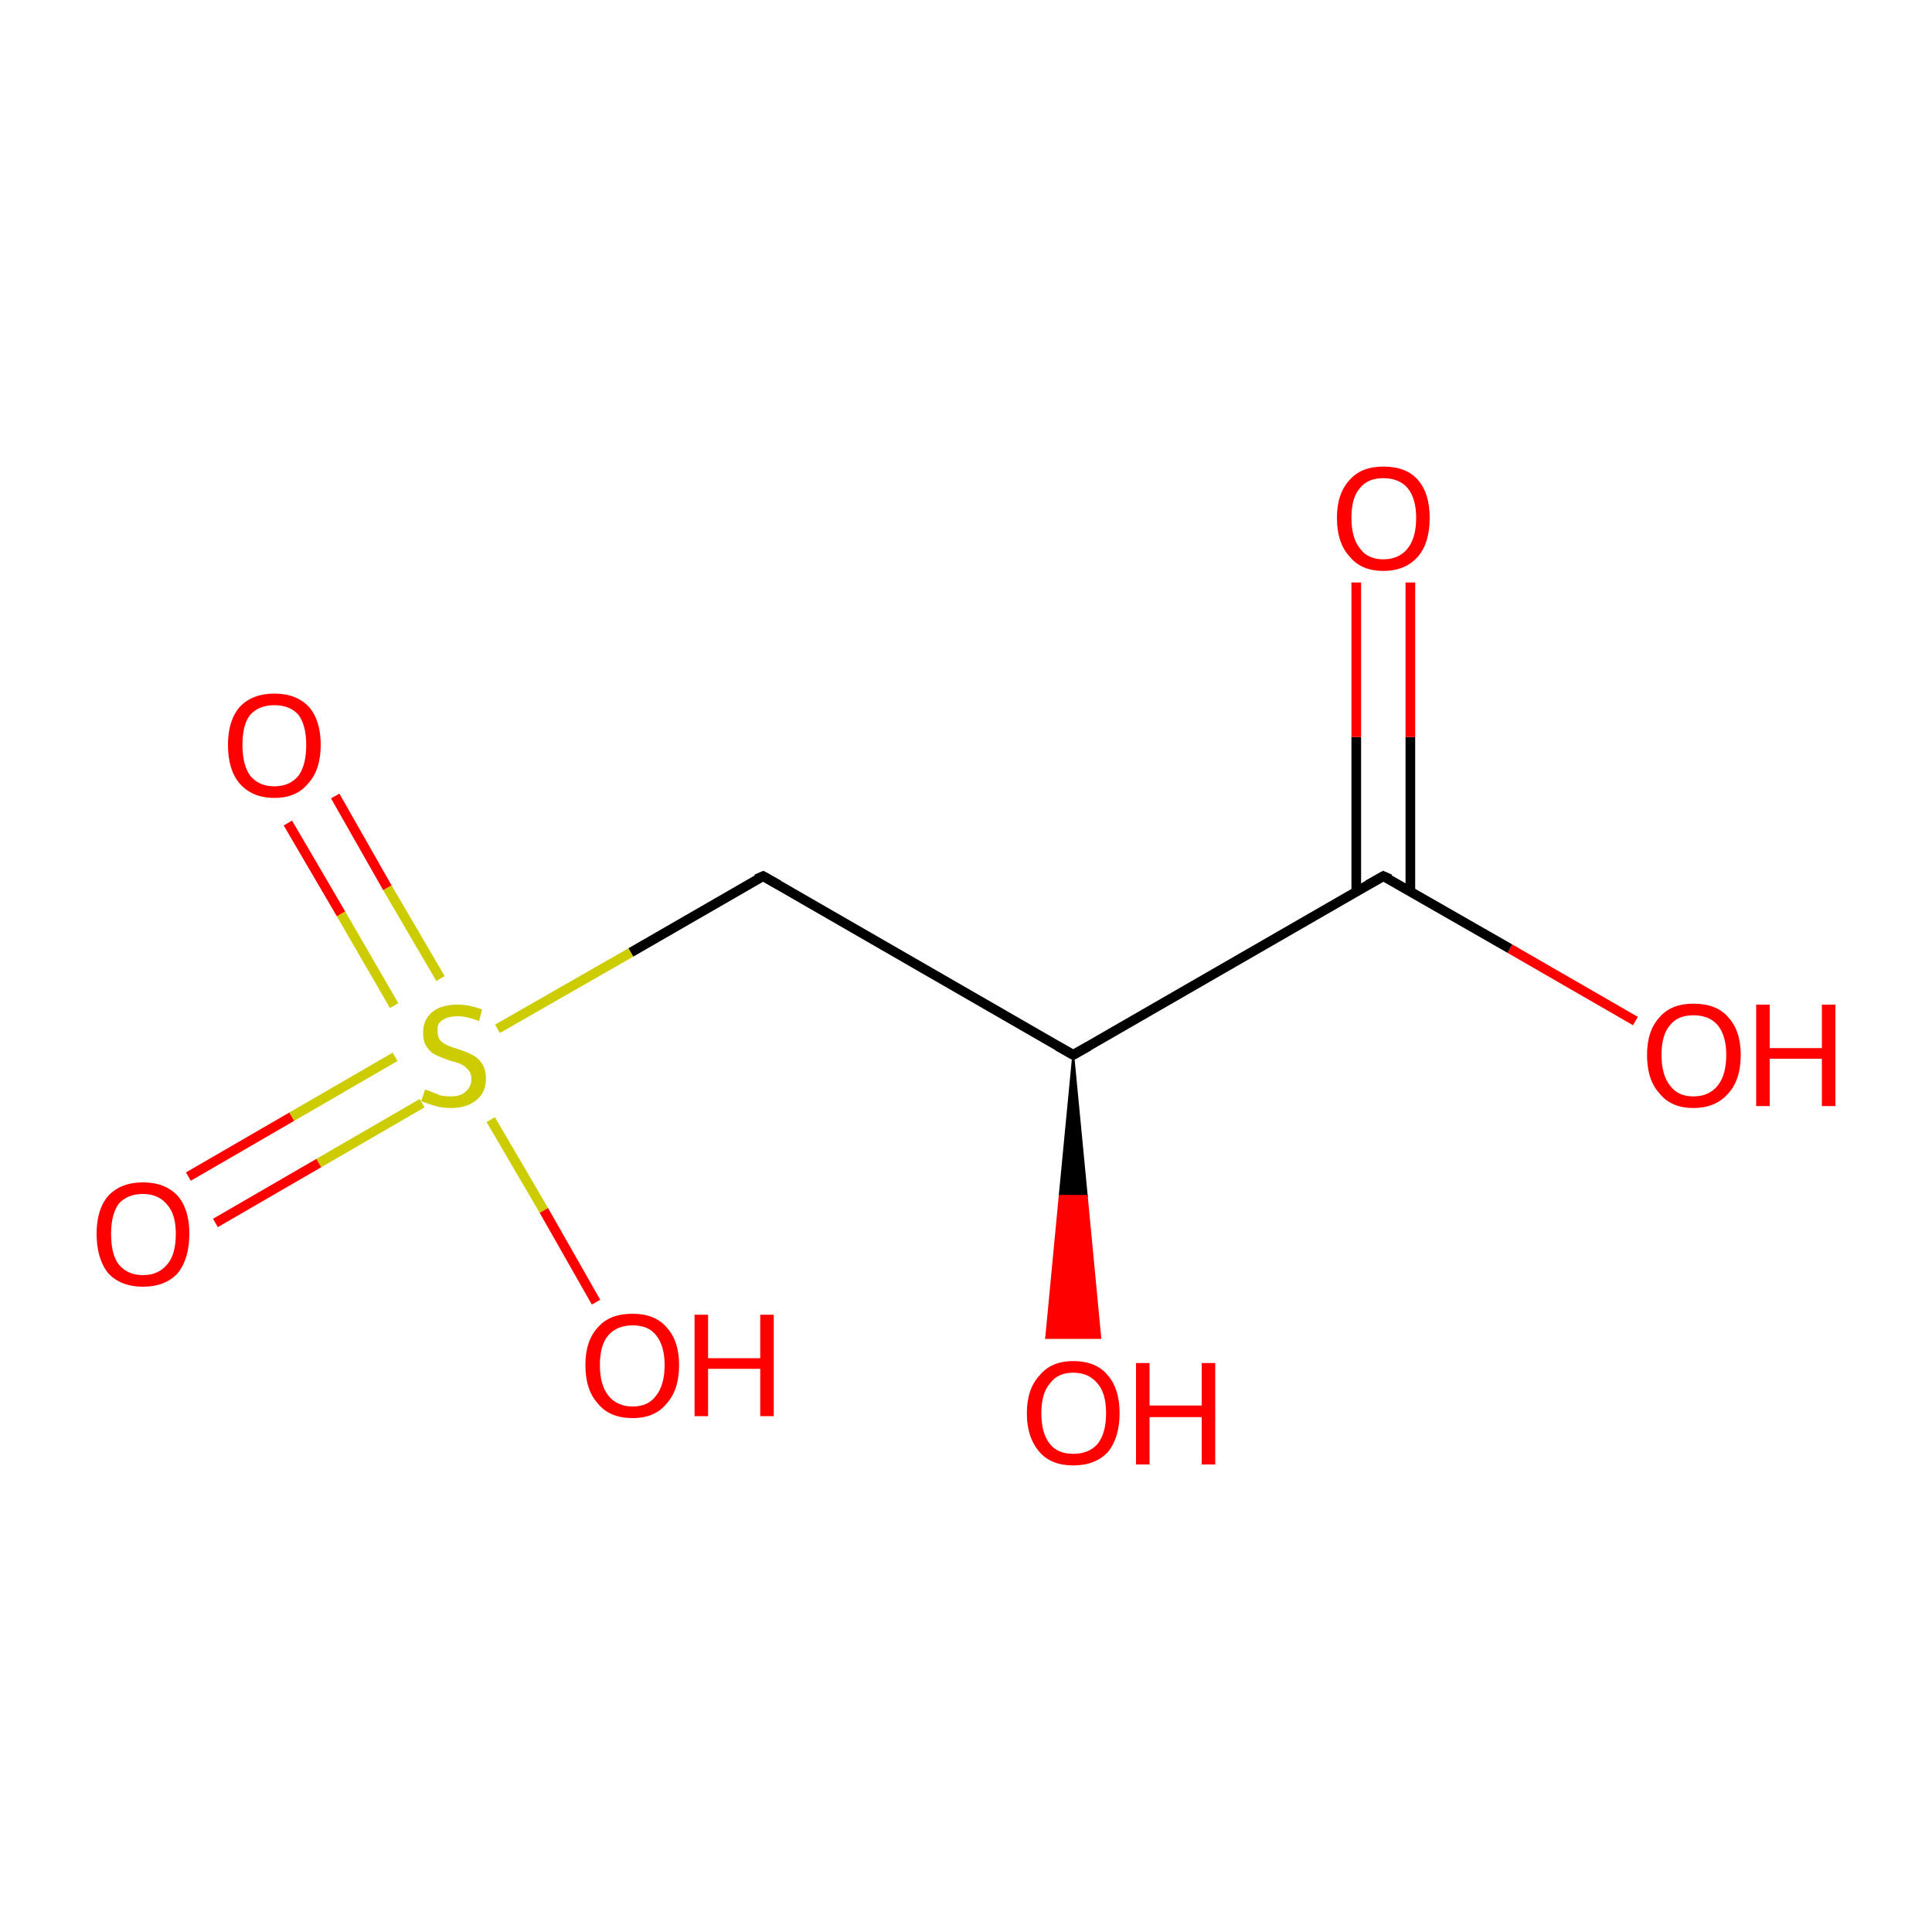 <?xml version='1.0' encoding='iso-8859-1'?>
<svg version='1.1' baseProfile='full'
              xmlns='http://www.w3.org/2000/svg'
                      xmlns:rdkit='http://www.rdkit.org/xml'
                      xmlns:xlink='http://www.w3.org/1999/xlink'
                  xml:space='preserve'
width='200px' height='200px' viewBox='0 0 200 200'>
<!-- END OF HEADER -->
<rect style='opacity:1.0;fill:#FFFFFF;stroke:none' width='200.0' height='200.0' x='0.0' y='0.0'> </rect>
<path class='bond-0 atom-0 atom-1' d='M 169.3,105.7 L 156.3,98.2' style='fill:none;fill-rule:evenodd;stroke:#FF0000;stroke-width:1.0px;stroke-linecap:butt;stroke-linejoin:miter;stroke-opacity:1' />
<path class='bond-0 atom-0 atom-1' d='M 156.3,98.2 L 143.2,90.7' style='fill:none;fill-rule:evenodd;stroke:#000000;stroke-width:1.0px;stroke-linecap:butt;stroke-linejoin:miter;stroke-opacity:1' />
<path class='bond-1 atom-1 atom-2' d='M 146.0,92.3 L 146.0,76.3' style='fill:none;fill-rule:evenodd;stroke:#000000;stroke-width:1.0px;stroke-linecap:butt;stroke-linejoin:miter;stroke-opacity:1' />
<path class='bond-1 atom-1 atom-2' d='M 146.0,76.3 L 146.0,60.3' style='fill:none;fill-rule:evenodd;stroke:#FF0000;stroke-width:1.0px;stroke-linecap:butt;stroke-linejoin:miter;stroke-opacity:1' />
<path class='bond-1 atom-1 atom-2' d='M 140.4,92.3 L 140.4,76.3' style='fill:none;fill-rule:evenodd;stroke:#000000;stroke-width:1.0px;stroke-linecap:butt;stroke-linejoin:miter;stroke-opacity:1' />
<path class='bond-1 atom-1 atom-2' d='M 140.4,76.3 L 140.4,60.3' style='fill:none;fill-rule:evenodd;stroke:#FF0000;stroke-width:1.0px;stroke-linecap:butt;stroke-linejoin:miter;stroke-opacity:1' />
<path class='bond-2 atom-1 atom-3' d='M 143.2,90.7 L 111.1,109.2' style='fill:none;fill-rule:evenodd;stroke:#000000;stroke-width:1.0px;stroke-linecap:butt;stroke-linejoin:miter;stroke-opacity:1' />
<path class='bond-3 atom-3 atom-4' d='M 111.1,109.2 L 112.5,123.8 L 109.7,123.8 Z' style='fill:#000000;fill-rule:evenodd;fill-opacity:1;stroke:#000000;stroke-width:0.2px;stroke-linecap:butt;stroke-linejoin:miter;stroke-opacity:1;' />
<path class='bond-3 atom-3 atom-4' d='M 112.5,123.8 L 108.3,138.5 L 113.9,138.5 Z' style='fill:#FF0000;fill-rule:evenodd;fill-opacity:1;stroke:#FF0000;stroke-width:0.2px;stroke-linecap:butt;stroke-linejoin:miter;stroke-opacity:1;' />
<path class='bond-3 atom-3 atom-4' d='M 112.5,123.8 L 109.7,123.8 L 108.3,138.5 Z' style='fill:#FF0000;fill-rule:evenodd;fill-opacity:1;stroke:#FF0000;stroke-width:0.2px;stroke-linecap:butt;stroke-linejoin:miter;stroke-opacity:1;' />
<path class='bond-4 atom-3 atom-5' d='M 111.1,109.2 L 79.0,90.7' style='fill:none;fill-rule:evenodd;stroke:#000000;stroke-width:1.0px;stroke-linecap:butt;stroke-linejoin:miter;stroke-opacity:1' />
<path class='bond-5 atom-5 atom-6' d='M 79.0,90.7 L 65.3,98.6' style='fill:none;fill-rule:evenodd;stroke:#000000;stroke-width:1.0px;stroke-linecap:butt;stroke-linejoin:miter;stroke-opacity:1' />
<path class='bond-5 atom-5 atom-6' d='M 65.3,98.6 L 51.5,106.5' style='fill:none;fill-rule:evenodd;stroke:#CCCC00;stroke-width:1.0px;stroke-linecap:butt;stroke-linejoin:miter;stroke-opacity:1' />
<path class='bond-6 atom-6 atom-7' d='M 40.9,109.4 L 30.2,115.6' style='fill:none;fill-rule:evenodd;stroke:#CCCC00;stroke-width:1.0px;stroke-linecap:butt;stroke-linejoin:miter;stroke-opacity:1' />
<path class='bond-6 atom-6 atom-7' d='M 30.2,115.6 L 19.5,121.8' style='fill:none;fill-rule:evenodd;stroke:#FF0000;stroke-width:1.0px;stroke-linecap:butt;stroke-linejoin:miter;stroke-opacity:1' />
<path class='bond-6 atom-6 atom-7' d='M 43.7,114.2 L 33.0,120.4' style='fill:none;fill-rule:evenodd;stroke:#CCCC00;stroke-width:1.0px;stroke-linecap:butt;stroke-linejoin:miter;stroke-opacity:1' />
<path class='bond-6 atom-6 atom-7' d='M 33.0,120.4 L 22.3,126.6' style='fill:none;fill-rule:evenodd;stroke:#FF0000;stroke-width:1.0px;stroke-linecap:butt;stroke-linejoin:miter;stroke-opacity:1' />
<path class='bond-7 atom-6 atom-8' d='M 45.6,101.3 L 40.1,91.9' style='fill:none;fill-rule:evenodd;stroke:#CCCC00;stroke-width:1.0px;stroke-linecap:butt;stroke-linejoin:miter;stroke-opacity:1' />
<path class='bond-7 atom-6 atom-8' d='M 40.1,91.9 L 34.7,82.4' style='fill:none;fill-rule:evenodd;stroke:#FF0000;stroke-width:1.0px;stroke-linecap:butt;stroke-linejoin:miter;stroke-opacity:1' />
<path class='bond-7 atom-6 atom-8' d='M 40.8,104.1 L 35.3,94.6' style='fill:none;fill-rule:evenodd;stroke:#CCCC00;stroke-width:1.0px;stroke-linecap:butt;stroke-linejoin:miter;stroke-opacity:1' />
<path class='bond-7 atom-6 atom-8' d='M 35.3,94.6 L 29.8,85.2' style='fill:none;fill-rule:evenodd;stroke:#FF0000;stroke-width:1.0px;stroke-linecap:butt;stroke-linejoin:miter;stroke-opacity:1' />
<path class='bond-8 atom-6 atom-9' d='M 50.8,115.9 L 56.3,125.3' style='fill:none;fill-rule:evenodd;stroke:#CCCC00;stroke-width:1.0px;stroke-linecap:butt;stroke-linejoin:miter;stroke-opacity:1' />
<path class='bond-8 atom-6 atom-9' d='M 56.3,125.3 L 61.7,134.8' style='fill:none;fill-rule:evenodd;stroke:#FF0000;stroke-width:1.0px;stroke-linecap:butt;stroke-linejoin:miter;stroke-opacity:1' />
<path d='M 143.9,91.0 L 143.2,90.7 L 141.6,91.6' style='fill:none;stroke:#000000;stroke-width:1.0px;stroke-linecap:butt;stroke-linejoin:miter;stroke-opacity:1;' />
<path d='M 112.7,108.3 L 111.1,109.2 L 109.5,108.3' style='fill:none;stroke:#000000;stroke-width:1.0px;stroke-linecap:butt;stroke-linejoin:miter;stroke-opacity:1;' />
<path d='M 80.6,91.6 L 79.0,90.7 L 78.3,91.0' style='fill:none;stroke:#000000;stroke-width:1.0px;stroke-linecap:butt;stroke-linejoin:miter;stroke-opacity:1;' />
<path class='atom-0' d='M 170.5 109.2
Q 170.5 106.7, 171.8 105.3
Q 173.0 103.9, 175.3 103.9
Q 177.7 103.9, 178.9 105.3
Q 180.2 106.7, 180.2 109.2
Q 180.2 111.8, 178.9 113.2
Q 177.6 114.7, 175.3 114.7
Q 173.0 114.7, 171.8 113.2
Q 170.5 111.8, 170.5 109.2
M 175.3 113.5
Q 176.9 113.5, 177.8 112.4
Q 178.7 111.3, 178.7 109.2
Q 178.7 107.2, 177.8 106.1
Q 176.9 105.1, 175.3 105.1
Q 173.7 105.1, 172.9 106.1
Q 172.0 107.1, 172.0 109.2
Q 172.0 111.3, 172.9 112.4
Q 173.7 113.5, 175.3 113.5
' fill='#FF0000'/>
<path class='atom-0' d='M 181.8 104.0
L 183.2 104.0
L 183.2 108.5
L 188.6 108.5
L 188.6 104.0
L 190.0 104.0
L 190.0 114.5
L 188.6 114.5
L 188.6 109.6
L 183.2 109.6
L 183.2 114.5
L 181.8 114.5
L 181.8 104.0
' fill='#FF0000'/>
<path class='atom-2' d='M 138.4 53.6
Q 138.4 51.1, 139.7 49.7
Q 140.9 48.3, 143.2 48.3
Q 145.6 48.3, 146.8 49.7
Q 148.0 51.1, 148.0 53.6
Q 148.0 56.2, 146.8 57.6
Q 145.5 59.1, 143.2 59.1
Q 140.9 59.1, 139.7 57.6
Q 138.4 56.2, 138.4 53.6
M 143.2 57.9
Q 144.8 57.9, 145.7 56.8
Q 146.6 55.7, 146.6 53.6
Q 146.6 51.6, 145.7 50.5
Q 144.8 49.5, 143.2 49.5
Q 141.6 49.5, 140.8 50.5
Q 139.9 51.5, 139.9 53.6
Q 139.9 55.7, 140.8 56.8
Q 141.6 57.9, 143.2 57.9
' fill='#FF0000'/>
<path class='atom-4' d='M 106.3 146.3
Q 106.3 143.8, 107.6 142.4
Q 108.8 140.9, 111.1 140.9
Q 113.5 140.9, 114.7 142.4
Q 115.9 143.8, 115.9 146.3
Q 115.9 148.8, 114.7 150.3
Q 113.4 151.7, 111.1 151.7
Q 108.8 151.7, 107.6 150.3
Q 106.3 148.8, 106.3 146.3
M 111.1 150.5
Q 112.7 150.5, 113.6 149.5
Q 114.5 148.4, 114.5 146.3
Q 114.5 144.2, 113.6 143.2
Q 112.7 142.1, 111.1 142.1
Q 109.5 142.1, 108.7 143.2
Q 107.8 144.2, 107.8 146.3
Q 107.8 148.4, 108.7 149.5
Q 109.5 150.5, 111.1 150.5
' fill='#FF0000'/>
<path class='atom-4' d='M 117.6 141.1
L 119.0 141.1
L 119.0 145.5
L 124.4 145.5
L 124.4 141.1
L 125.8 141.1
L 125.8 151.6
L 124.4 151.6
L 124.4 146.7
L 119.0 146.7
L 119.0 151.6
L 117.6 151.6
L 117.6 141.1
' fill='#FF0000'/>
<path class='atom-6' d='M 44.0 112.8
Q 44.1 112.8, 44.6 113.0
Q 45.1 113.2, 45.6 113.4
Q 46.1 113.5, 46.7 113.5
Q 47.7 113.5, 48.2 113.0
Q 48.8 112.5, 48.8 111.7
Q 48.8 111.1, 48.5 110.8
Q 48.2 110.4, 47.8 110.2
Q 47.4 110.0, 46.6 109.8
Q 45.7 109.5, 45.1 109.2
Q 44.6 109.0, 44.2 108.4
Q 43.8 107.9, 43.8 106.9
Q 43.8 105.6, 44.7 104.8
Q 45.6 104.0, 47.4 104.0
Q 48.6 104.0, 49.9 104.5
L 49.6 105.7
Q 48.3 105.2, 47.4 105.2
Q 46.4 105.2, 45.8 105.6
Q 45.2 106.0, 45.3 106.7
Q 45.3 107.3, 45.5 107.6
Q 45.8 108.0, 46.3 108.2
Q 46.7 108.4, 47.4 108.6
Q 48.3 108.9, 48.9 109.2
Q 49.5 109.5, 49.9 110.1
Q 50.3 110.7, 50.3 111.7
Q 50.3 113.1, 49.3 113.9
Q 48.3 114.7, 46.7 114.7
Q 45.8 114.7, 45.1 114.5
Q 44.4 114.3, 43.6 114.0
L 44.0 112.8
' fill='#CCCC00'/>
<path class='atom-7' d='M 10.0 127.7
Q 10.0 125.2, 11.2 123.8
Q 12.5 122.4, 14.8 122.4
Q 17.1 122.4, 18.4 123.8
Q 19.6 125.2, 19.6 127.7
Q 19.6 130.3, 18.4 131.8
Q 17.1 133.2, 14.8 133.2
Q 12.5 133.2, 11.2 131.8
Q 10.0 130.3, 10.0 127.7
M 14.8 132.0
Q 16.4 132.0, 17.3 130.9
Q 18.2 129.9, 18.2 127.7
Q 18.2 125.7, 17.3 124.7
Q 16.4 123.6, 14.8 123.6
Q 13.2 123.6, 12.3 124.6
Q 11.5 125.7, 11.5 127.7
Q 11.5 129.9, 12.3 130.9
Q 13.2 132.0, 14.8 132.0
' fill='#FF0000'/>
<path class='atom-8' d='M 23.6 77.1
Q 23.6 74.6, 24.8 73.2
Q 26.1 71.8, 28.4 71.8
Q 30.7 71.8, 32.0 73.2
Q 33.2 74.6, 33.2 77.1
Q 33.2 79.7, 31.9 81.1
Q 30.7 82.6, 28.4 82.6
Q 26.1 82.6, 24.8 81.1
Q 23.6 79.7, 23.6 77.1
M 28.4 81.4
Q 30.0 81.4, 30.9 80.3
Q 31.7 79.2, 31.7 77.1
Q 31.7 75.1, 30.9 74.0
Q 30.0 73.0, 28.4 73.0
Q 26.8 73.0, 25.9 74.0
Q 25.1 75.0, 25.1 77.1
Q 25.1 79.2, 25.9 80.3
Q 26.8 81.4, 28.4 81.4
' fill='#FF0000'/>
<path class='atom-9' d='M 60.6 141.3
Q 60.6 138.8, 61.9 137.4
Q 63.1 136.0, 65.5 136.0
Q 67.8 136.0, 69.0 137.4
Q 70.3 138.8, 70.3 141.3
Q 70.3 143.9, 69.0 145.3
Q 67.8 146.8, 65.5 146.8
Q 63.1 146.8, 61.9 145.3
Q 60.6 143.9, 60.6 141.3
M 65.5 145.6
Q 67.1 145.6, 67.9 144.5
Q 68.8 143.4, 68.8 141.3
Q 68.8 139.3, 67.9 138.2
Q 67.1 137.2, 65.5 137.2
Q 63.9 137.2, 63.0 138.2
Q 62.1 139.2, 62.1 141.3
Q 62.1 143.4, 63.0 144.5
Q 63.9 145.6, 65.5 145.6
' fill='#FF0000'/>
<path class='atom-9' d='M 71.9 136.1
L 73.3 136.1
L 73.3 140.6
L 78.7 140.6
L 78.7 136.1
L 80.1 136.1
L 80.1 146.6
L 78.7 146.6
L 78.7 141.7
L 73.3 141.7
L 73.3 146.6
L 71.9 146.6
L 71.9 136.1
' fill='#FF0000'/>
</svg>
